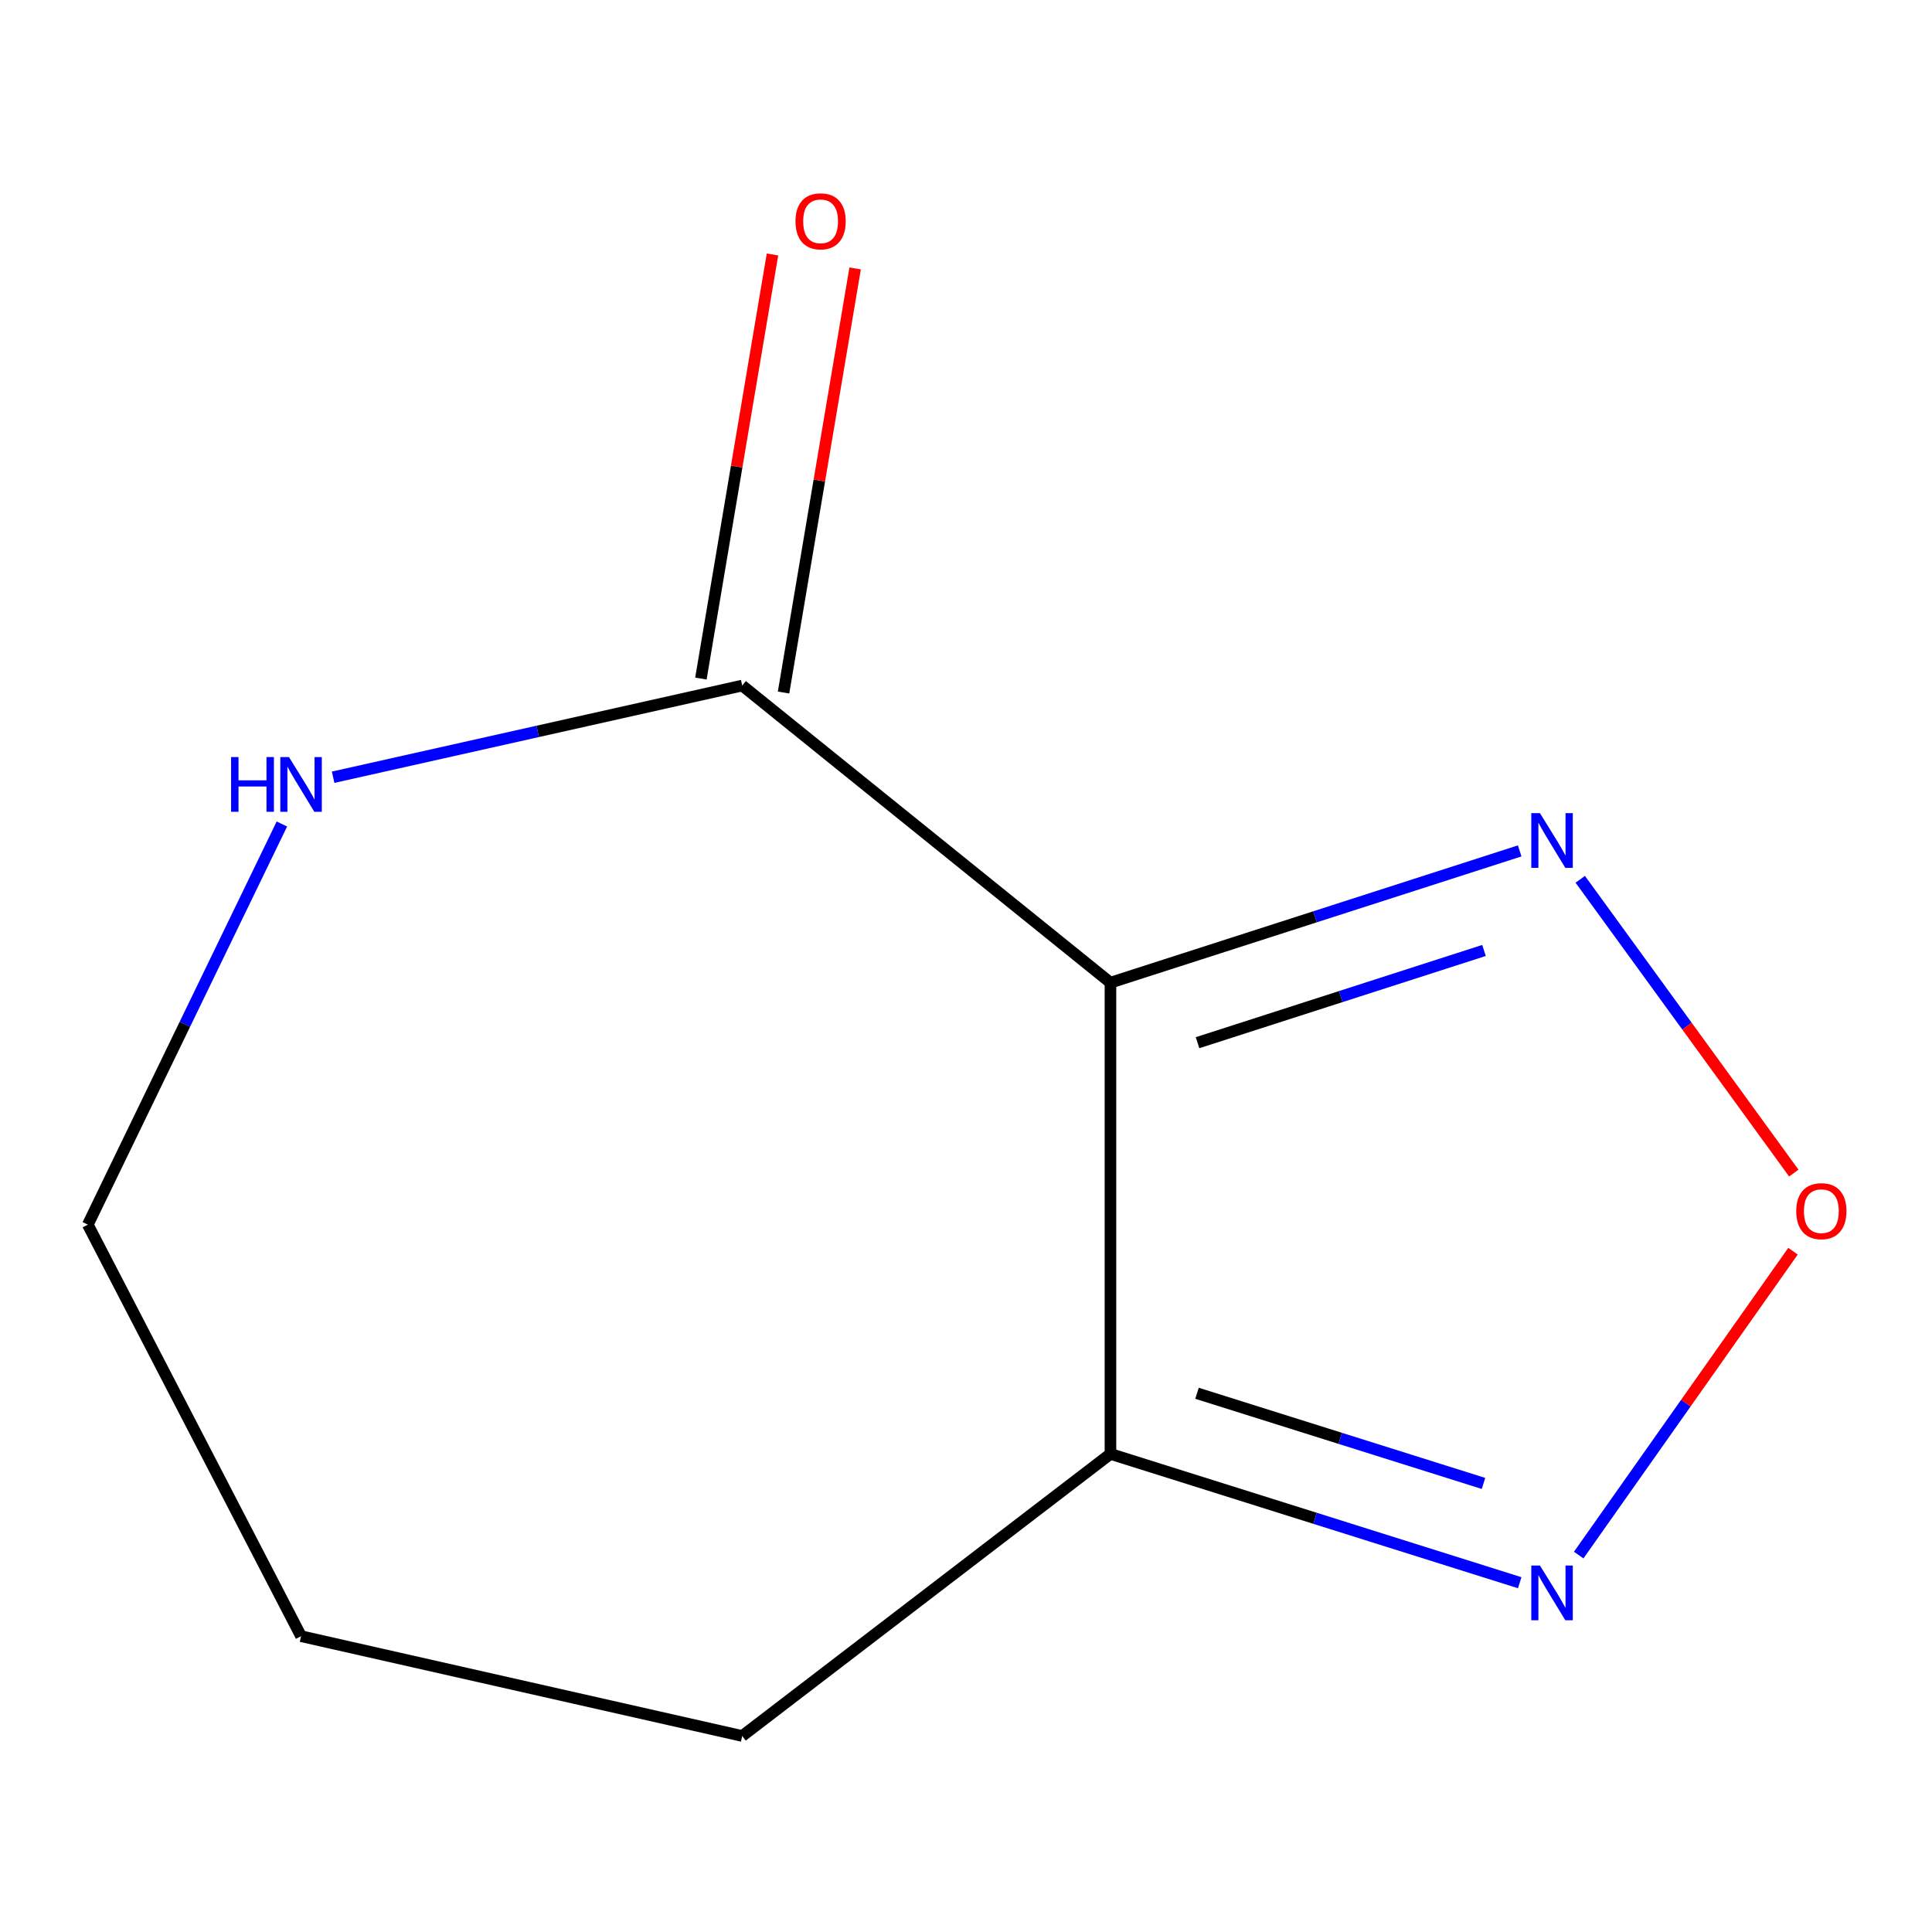<?xml version='1.0' encoding='iso-8859-1'?>
<svg version='1.1' baseProfile='full'
              xmlns='http://www.w3.org/2000/svg'
                      xmlns:rdkit='http://www.rdkit.org/xml'
                      xmlns:xlink='http://www.w3.org/1999/xlink'
                  xml:space='preserve'
width='1000px' height='1000px' viewBox='0 0 1000 1000'>
<!-- END OF HEADER -->
<rect style='opacity:1.0;fill:#FFFFFF;stroke:none' width='1000' height='1000' x='0' y='0'> </rect>
<path class='bond-0' d='M 574.77,508.629 L 680.68,474.529' style='fill:none;fill-rule:evenodd;stroke:#000000;stroke-width:6px;stroke-linecap:butt;stroke-linejoin:miter;stroke-opacity:1' />
<path class='bond-0' d='M 680.68,474.529 L 786.589,440.428' style='fill:none;fill-rule:evenodd;stroke:#0000FF;stroke-width:6px;stroke-linecap:butt;stroke-linejoin:miter;stroke-opacity:1' />
<path class='bond-0' d='M 619.841,539.7 L 693.977,515.829' style='fill:none;fill-rule:evenodd;stroke:#000000;stroke-width:6px;stroke-linecap:butt;stroke-linejoin:miter;stroke-opacity:1' />
<path class='bond-0' d='M 693.977,515.829 L 768.114,491.959' style='fill:none;fill-rule:evenodd;stroke:#0000FF;stroke-width:6px;stroke-linecap:butt;stroke-linejoin:miter;stroke-opacity:1' />
<path class='bond-1' d='M 574.77,508.629 L 384.174,354.841' style='fill:none;fill-rule:evenodd;stroke:#000000;stroke-width:6px;stroke-linecap:butt;stroke-linejoin:miter;stroke-opacity:1' />
<path class='bond-3' d='M 574.77,508.629 L 574.77,752.545' style='fill:none;fill-rule:evenodd;stroke:#000000;stroke-width:6px;stroke-linecap:butt;stroke-linejoin:miter;stroke-opacity:1' />
<path class='bond-2' d='M 817.932,455.125 L 873.198,531.157' style='fill:none;fill-rule:evenodd;stroke:#0000FF;stroke-width:6px;stroke-linecap:butt;stroke-linejoin:miter;stroke-opacity:1' />
<path class='bond-2' d='M 873.198,531.157 L 928.463,607.188' style='fill:none;fill-rule:evenodd;stroke:#FF0000;stroke-width:6px;stroke-linecap:butt;stroke-linejoin:miter;stroke-opacity:1' />
<path class='bond-5' d='M 384.174,354.841 L 278.297,378.569' style='fill:none;fill-rule:evenodd;stroke:#000000;stroke-width:6px;stroke-linecap:butt;stroke-linejoin:miter;stroke-opacity:1' />
<path class='bond-5' d='M 278.297,378.569 L 172.42,402.297' style='fill:none;fill-rule:evenodd;stroke:#0000FF;stroke-width:6px;stroke-linecap:butt;stroke-linejoin:miter;stroke-opacity:1' />
<path class='bond-6' d='M 405.566,358.451 L 424.09,248.692' style='fill:none;fill-rule:evenodd;stroke:#000000;stroke-width:6px;stroke-linecap:butt;stroke-linejoin:miter;stroke-opacity:1' />
<path class='bond-6' d='M 424.09,248.692 L 442.615,138.933' style='fill:none;fill-rule:evenodd;stroke:#FF0000;stroke-width:6px;stroke-linecap:butt;stroke-linejoin:miter;stroke-opacity:1' />
<path class='bond-6' d='M 362.783,351.231 L 381.307,241.472' style='fill:none;fill-rule:evenodd;stroke:#000000;stroke-width:6px;stroke-linecap:butt;stroke-linejoin:miter;stroke-opacity:1' />
<path class='bond-6' d='M 381.307,241.472 L 399.831,131.713' style='fill:none;fill-rule:evenodd;stroke:#FF0000;stroke-width:6px;stroke-linecap:butt;stroke-linejoin:miter;stroke-opacity:1' />
<path class='bond-10' d='M 928.055,647.621 L 872.594,726.262' style='fill:none;fill-rule:evenodd;stroke:#FF0000;stroke-width:6px;stroke-linecap:butt;stroke-linejoin:miter;stroke-opacity:1' />
<path class='bond-10' d='M 872.594,726.262 L 817.133,804.903' style='fill:none;fill-rule:evenodd;stroke:#0000FF;stroke-width:6px;stroke-linecap:butt;stroke-linejoin:miter;stroke-opacity:1' />
<path class='bond-4' d='M 574.77,752.545 L 680.686,785.877' style='fill:none;fill-rule:evenodd;stroke:#000000;stroke-width:6px;stroke-linecap:butt;stroke-linejoin:miter;stroke-opacity:1' />
<path class='bond-4' d='M 680.686,785.877 L 786.601,819.209' style='fill:none;fill-rule:evenodd;stroke:#0000FF;stroke-width:6px;stroke-linecap:butt;stroke-linejoin:miter;stroke-opacity:1' />
<path class='bond-4' d='M 619.57,721.157 L 693.711,744.489' style='fill:none;fill-rule:evenodd;stroke:#000000;stroke-width:6px;stroke-linecap:butt;stroke-linejoin:miter;stroke-opacity:1' />
<path class='bond-4' d='M 693.711,744.489 L 767.851,767.822' style='fill:none;fill-rule:evenodd;stroke:#0000FF;stroke-width:6px;stroke-linecap:butt;stroke-linejoin:miter;stroke-opacity:1' />
<path class='bond-7' d='M 574.77,752.545 L 384.174,898.547' style='fill:none;fill-rule:evenodd;stroke:#000000;stroke-width:6px;stroke-linecap:butt;stroke-linejoin:miter;stroke-opacity:1' />
<path class='bond-8' d='M 145.905,426.505 L 95.68,530.191' style='fill:none;fill-rule:evenodd;stroke:#0000FF;stroke-width:6px;stroke-linecap:butt;stroke-linejoin:miter;stroke-opacity:1' />
<path class='bond-8' d='M 95.68,530.191 L 45.455,633.877' style='fill:none;fill-rule:evenodd;stroke:#000000;stroke-width:6px;stroke-linecap:butt;stroke-linejoin:miter;stroke-opacity:1' />
<path class='bond-9' d='M 384.174,898.547 L 155.83,846.891' style='fill:none;fill-rule:evenodd;stroke:#000000;stroke-width:6px;stroke-linecap:butt;stroke-linejoin:miter;stroke-opacity:1' />
<path class='bond-11' d='M 45.455,633.877 L 155.83,846.891' style='fill:none;fill-rule:evenodd;stroke:#000000;stroke-width:6px;stroke-linecap:butt;stroke-linejoin:miter;stroke-opacity:1' />
<path  class='atom-1' d='M 797.072 420.877
L 806.352 435.877
Q 807.272 437.357, 808.752 440.037
Q 810.232 442.717, 810.312 442.877
L 810.312 420.877
L 814.072 420.877
L 814.072 449.197
L 810.192 449.197
L 800.232 432.797
Q 799.072 430.877, 797.832 428.677
Q 796.632 426.477, 796.272 425.797
L 796.272 449.197
L 792.592 449.197
L 792.592 420.877
L 797.072 420.877
' fill='#0000FF'/>
<path  class='atom-3' d='M 929.729 626.895
Q 929.729 620.095, 933.089 616.295
Q 936.449 612.495, 942.729 612.495
Q 949.009 612.495, 952.369 616.295
Q 955.729 620.095, 955.729 626.895
Q 955.729 633.775, 952.329 637.695
Q 948.929 641.575, 942.729 641.575
Q 936.489 641.575, 933.089 637.695
Q 929.729 633.815, 929.729 626.895
M 942.729 638.375
Q 947.049 638.375, 949.369 635.495
Q 951.729 632.575, 951.729 626.895
Q 951.729 621.335, 949.369 618.535
Q 947.049 615.695, 942.729 615.695
Q 938.409 615.695, 936.049 618.495
Q 933.729 621.295, 933.729 626.895
Q 933.729 632.615, 936.049 635.495
Q 938.409 638.375, 942.729 638.375
' fill='#FF0000'/>
<path  class='atom-5' d='M 797.072 810.314
L 806.352 825.314
Q 807.272 826.794, 808.752 829.474
Q 810.232 832.154, 810.312 832.314
L 810.312 810.314
L 814.072 810.314
L 814.072 838.634
L 810.192 838.634
L 800.232 822.234
Q 799.072 820.314, 797.832 818.114
Q 796.632 815.914, 796.272 815.234
L 796.272 838.634
L 792.592 838.634
L 792.592 810.314
L 797.072 810.314
' fill='#0000FF'/>
<path  class='atom-6' d='M 119.61 391.855
L 123.45 391.855
L 123.45 403.895
L 137.93 403.895
L 137.93 391.855
L 141.77 391.855
L 141.77 420.175
L 137.93 420.175
L 137.93 407.095
L 123.45 407.095
L 123.45 420.175
L 119.61 420.175
L 119.61 391.855
' fill='#0000FF'/>
<path  class='atom-6' d='M 149.57 391.855
L 158.85 406.855
Q 159.77 408.335, 161.25 411.015
Q 162.73 413.695, 162.81 413.855
L 162.81 391.855
L 166.57 391.855
L 166.57 420.175
L 162.69 420.175
L 152.73 403.775
Q 151.57 401.855, 150.33 399.655
Q 149.13 397.455, 148.77 396.775
L 148.77 420.175
L 145.09 420.175
L 145.09 391.855
L 149.57 391.855
' fill='#0000FF'/>
<path  class='atom-7' d='M 411.743 114.549
Q 411.743 107.749, 415.103 103.949
Q 418.463 100.149, 424.743 100.149
Q 431.023 100.149, 434.383 103.949
Q 437.743 107.749, 437.743 114.549
Q 437.743 121.429, 434.343 125.349
Q 430.943 129.229, 424.743 129.229
Q 418.503 129.229, 415.103 125.349
Q 411.743 121.469, 411.743 114.549
M 424.743 126.029
Q 429.063 126.029, 431.383 123.149
Q 433.743 120.229, 433.743 114.549
Q 433.743 108.989, 431.383 106.189
Q 429.063 103.349, 424.743 103.349
Q 420.423 103.349, 418.063 106.149
Q 415.743 108.949, 415.743 114.549
Q 415.743 120.269, 418.063 123.149
Q 420.423 126.029, 424.743 126.029
' fill='#FF0000'/>
</svg>
